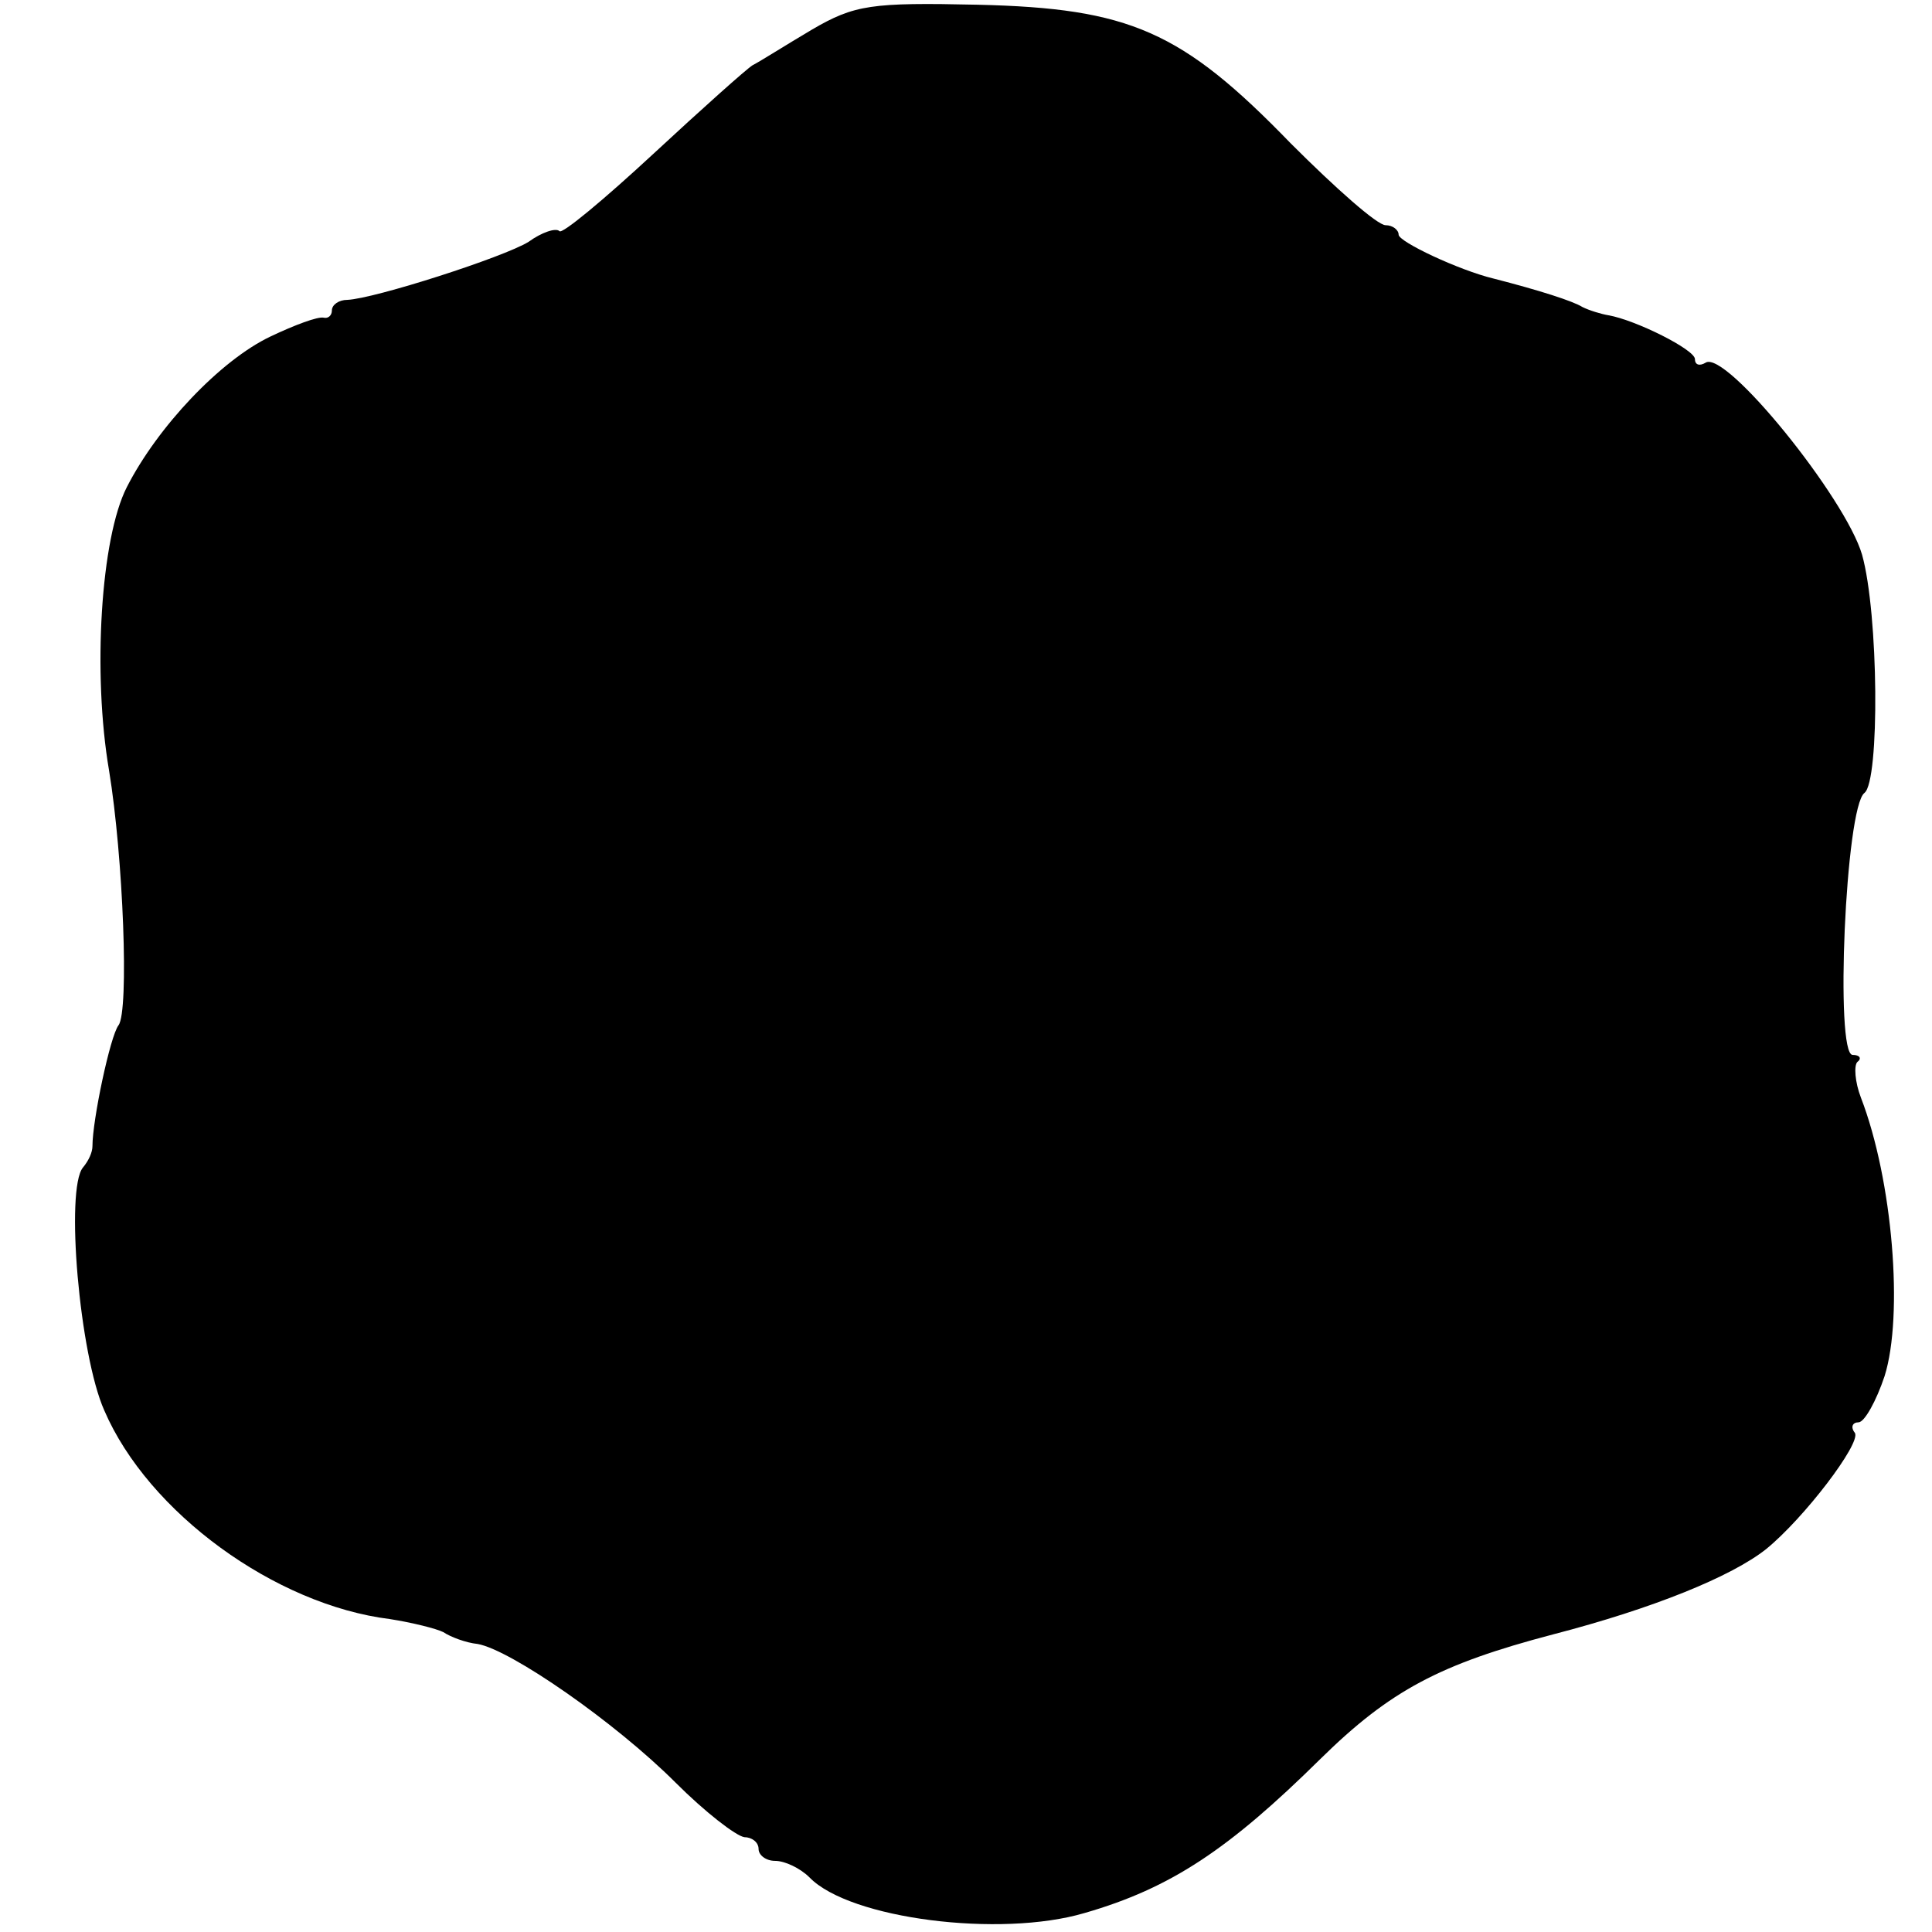 <?xml version="1.0" standalone="no"?>
<!DOCTYPE svg PUBLIC "-//W3C//DTD SVG 20010904//EN"
 "http://www.w3.org/TR/2001/REC-SVG-20010904/DTD/svg10.dtd">
<svg version="1.0" xmlns="http://www.w3.org/2000/svg"
 width="163pt" height="163pt" viewBox="0 0 163 163"
 preserveAspectRatio="xMidYMid meet">
<g transform="translate(0,163) scale(0.1,-0.1)"
fill="#000000" stroke="none">
<path d="M685 1605 c-22 -13 -44 -27 -50 -30 -5 -3 -43 -37 -84 -75 -41 -38
-77 -68 -79 -65 -3 3 -15 -1 -26 -9 -21 -13 -130 -48 -153 -49 -7 0 -13 -4
-13 -9 0 -4 -3 -7 -7 -6 -5 1 -24 -6 -45 -16 -42 -20 -95 -76 -121 -127 -22
-43 -29 -157 -15 -239 12 -73 17 -203 8 -215 -7 -9 -22 -80 -22 -102 0 -5 -3
-12 -8 -18 -15 -18 -3 -158 18 -205 37 -86 144 -164 241 -176 19 -3 39 -8 45
-11 6 -4 19 -9 29 -10 28 -5 116 -66 167 -117 25 -25 51 -45 58 -46 6 0 12 -4
12 -10 0 -5 6 -10 14 -10 8 0 21 -6 29 -14 34 -35 161 -51 232 -30 73 21 122
54 199 130 59 58 101 80 196 105 85 22 151 49 180 72 32 26 80 89 75 98 -4 5
-2 9 3 9 5 0 15 18 22 39 16 51 7 165 -20 235 -5 13 -6 27 -3 30 4 3 2 6 -4 6
-15 0 -6 209 10 221 13 10 12 151 -2 201 -14 48 -115 173 -132 162 -5 -3 -9
-2 -9 3 0 8 -50 33 -73 37 -6 1 -16 4 -22 7 -8 5 -36 14 -75 24 -29 7 -80 31
-80 37 0 4 -5 8 -11 8 -7 0 -42 31 -80 69 -92 95 -136 114 -264 117 -90 2
-104 0 -140 -21z"/>
</g>
</svg>

